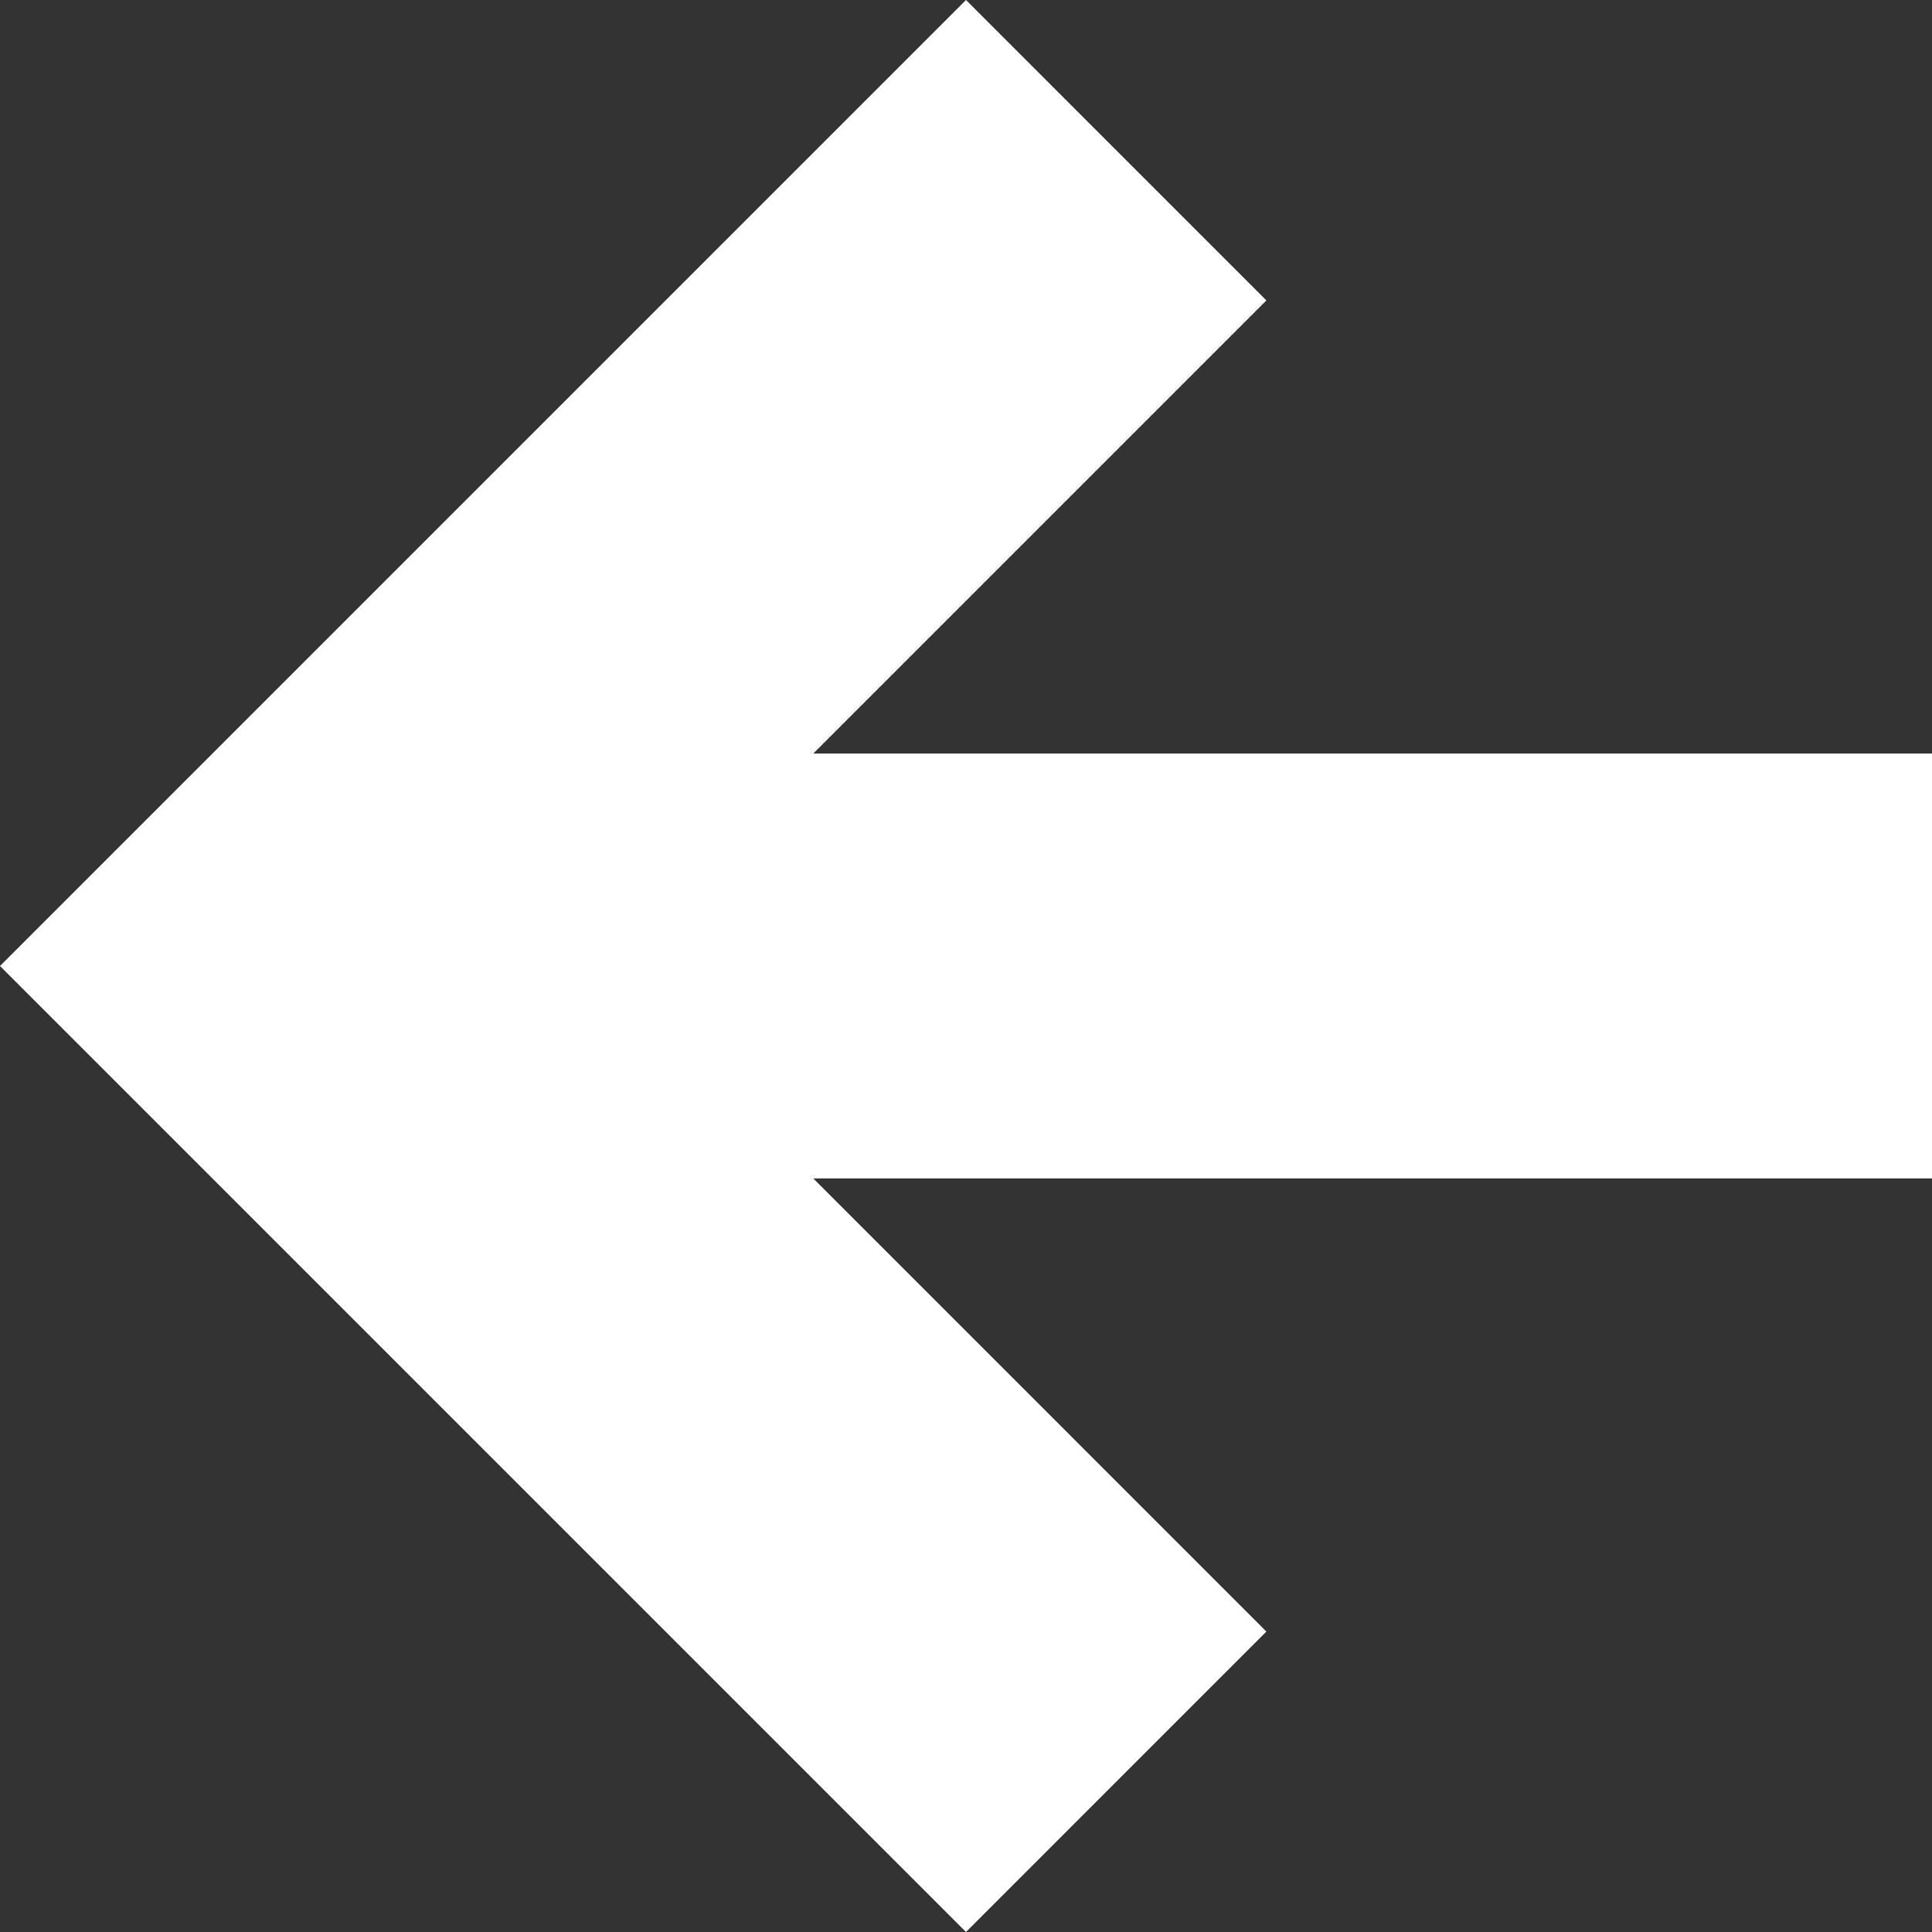 <svg width="40" height="40" viewBox="0 0 40 40" fill="none" xmlns="http://www.w3.org/2000/svg">
<rect x="0" y="0" width="40" height="40" fill="#333333" stroke="none"/>
<path d="M26.219 6.22L16.838 15.601H40V24.398L16.838 24.398L26.219 33.78L20 40L3.11 23.11L0 20L3.11 16.89L20 -4.91855e-06L26.219 6.22Z" fill="white"/>
</svg>

